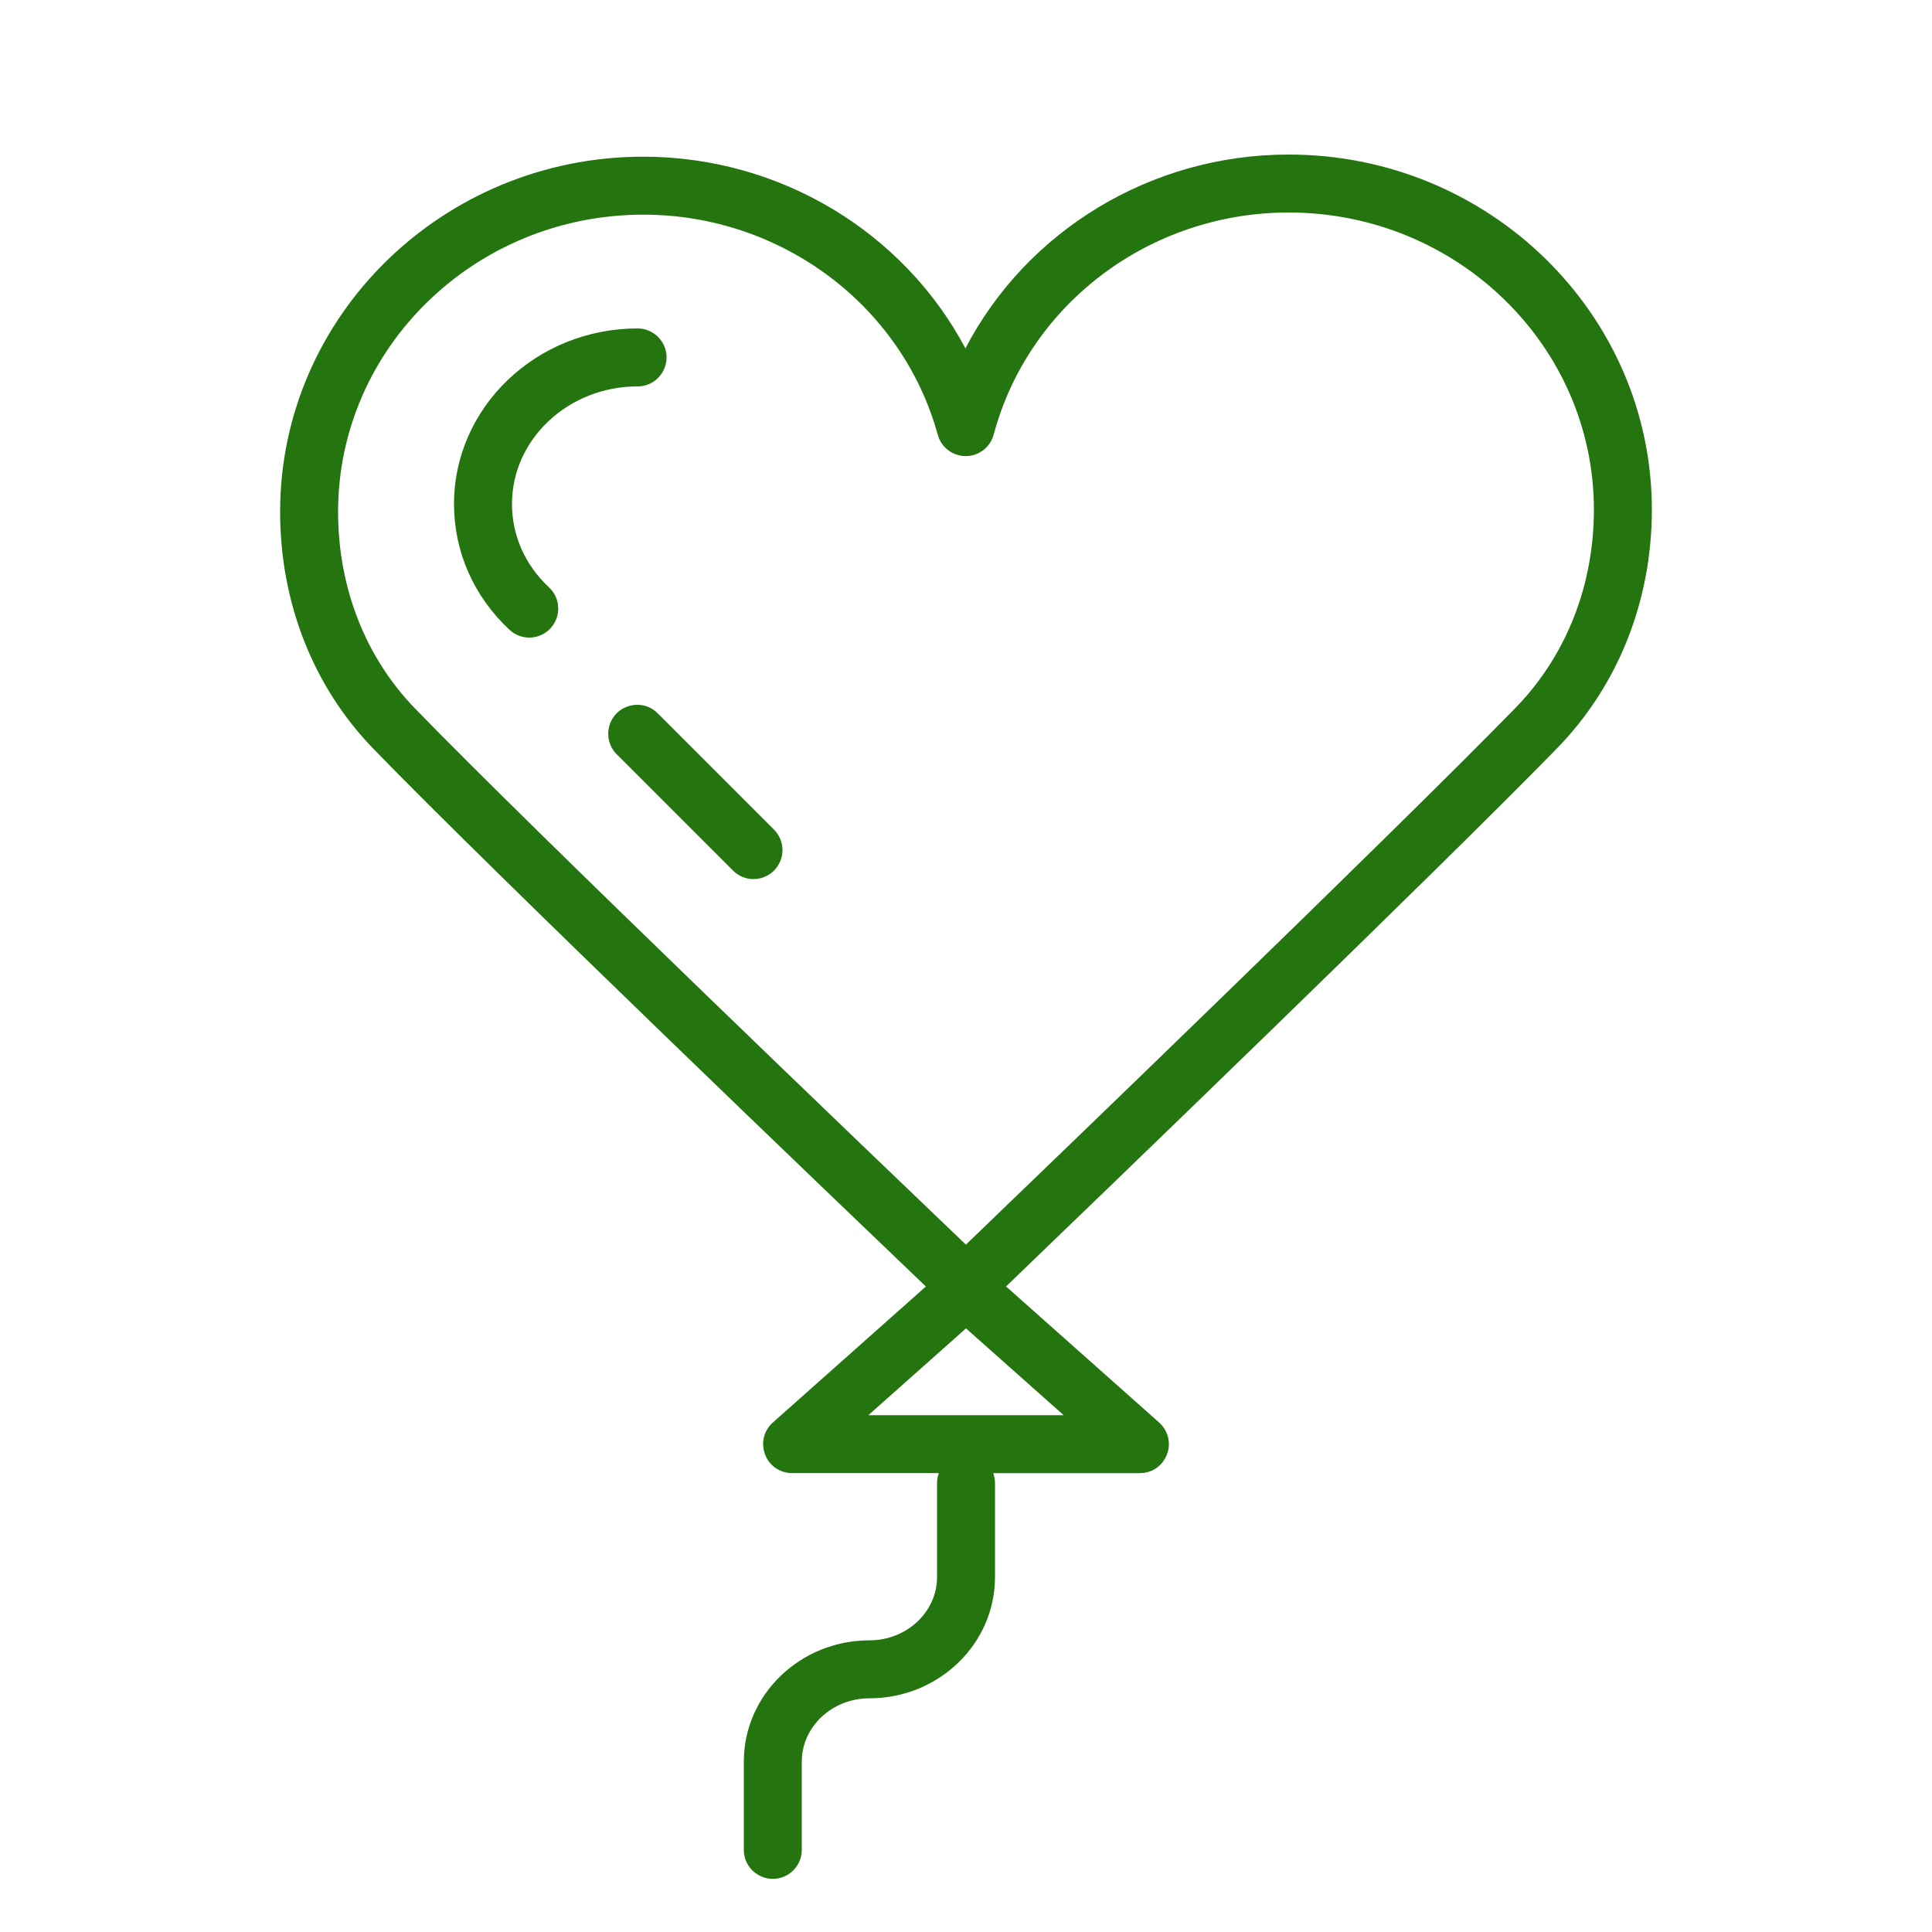 <?xml version="1.0" encoding="UTF-8"?> <svg xmlns="http://www.w3.org/2000/svg" viewBox="0 0 100.00 100.00" data-guides="{&quot;vertical&quot;:[],&quot;horizontal&quot;:[]}"><defs></defs><path fill="#24740f" stroke="#42e318" fill-opacity="1" stroke-width="0" stroke-opacity="1" color="rgb(51, 51, 51)" fill-rule="evenodd" id="tSvgf9e6c2997a" title="Path 1" d="M66.702 7.999C59.538 7.999 53.123 11.975 49.97 18.031C46.792 12.042 40.402 8.111 33.297 8.111C22.932 8.111 14.499 16.356 14.499 26.49C14.499 31.194 16.215 35.552 19.331 38.762C25.562 45.184 43.418 62.283 47.923 66.589C45.283 68.935 42.644 71.282 40.004 73.628C39.141 74.395 39.432 75.809 40.528 76.173C40.681 76.223 40.84 76.249 41.001 76.249C43.532 76.249 46.062 76.249 48.593 76.249C48.534 76.409 48.503 76.578 48.501 76.749C48.501 78.376 48.501 80.003 48.501 81.63C48.501 83.436 46.931 84.904 45.001 84.904C41.417 84.904 38.501 87.718 38.501 91.177C38.501 92.701 38.501 94.224 38.501 95.748C38.501 96.903 39.751 97.624 40.751 97.047C41.215 96.779 41.501 96.284 41.501 95.748C41.501 94.224 41.501 92.701 41.501 91.177C41.501 89.372 43.071 87.904 45.001 87.904C48.585 87.904 51.501 85.09 51.501 81.63C51.501 80.003 51.501 78.377 51.501 76.75C51.501 76.574 51.465 76.407 51.409 76.25C53.939 76.25 56.47 76.25 59 76.25C60.155 76.249 60.876 74.999 60.298 73.999C60.218 73.861 60.116 73.736 59.996 73.629C57.355 71.281 54.714 68.934 52.073 66.586C56.557 62.273 74.348 45.136 80.588 38.736C83.756 35.488 85.5 31.099 85.5 26.378C85.5 16.244 77.067 7.999 66.702 7.999ZM44.945 73.25C46.63 71.752 48.315 70.255 50 68.757C51.685 70.255 53.37 71.752 55.055 73.25C51.685 73.25 48.315 73.25 44.945 73.25ZM78.439 36.642C72.231 43.01 54.478 60.111 49.995 64.422C45.498 60.122 27.679 43.059 21.483 36.673C18.914 34.026 17.499 30.409 17.499 26.49C17.499 18.01 24.586 11.111 33.297 11.111C40.424 11.111 46.692 15.797 48.539 22.505C48.718 23.156 49.31 23.607 49.985 23.607C49.987 23.607 49.988 23.607 49.99 23.607C50.667 23.605 51.258 23.149 51.433 22.495C53.245 15.726 59.524 10.999 66.702 10.999C75.413 10.999 82.5 17.898 82.5 26.378C82.5 30.312 81.058 33.957 78.439 36.642Z"></path><path fill="#24740f" stroke="#42e318" fill-opacity="1" stroke-width="0" stroke-opacity="1" color="rgb(51, 51, 51)" fill-rule="evenodd" id="tSvg10c7936152f" title="Path 2" d="M26.5 26.087C26.5 22.73 29.416 20 33 20C34.155 20 34.876 18.75 34.299 17.75C34.031 17.286 33.536 17 33 17C27.762 17 23.5 21.076 23.5 26.087C23.5 28.56 24.52 30.873 26.372 32.598C26.978 33.165 27.929 33.131 28.492 32.522C29.057 31.916 29.023 30.967 28.417 30.402C27.181 29.251 26.5 27.718 26.5 26.087ZM34.061 36.939C33.259 36.108 31.858 36.458 31.54 37.568C31.387 38.101 31.541 38.675 31.94 39.06C33.94 41.06 35.94 43.06 37.94 45.06C38.524 45.649 39.476 45.649 40.061 45.061C40.647 44.475 40.647 43.526 40.061 42.94C38.061 40.94 36.061 38.939 34.061 36.939Z"></path></svg> 